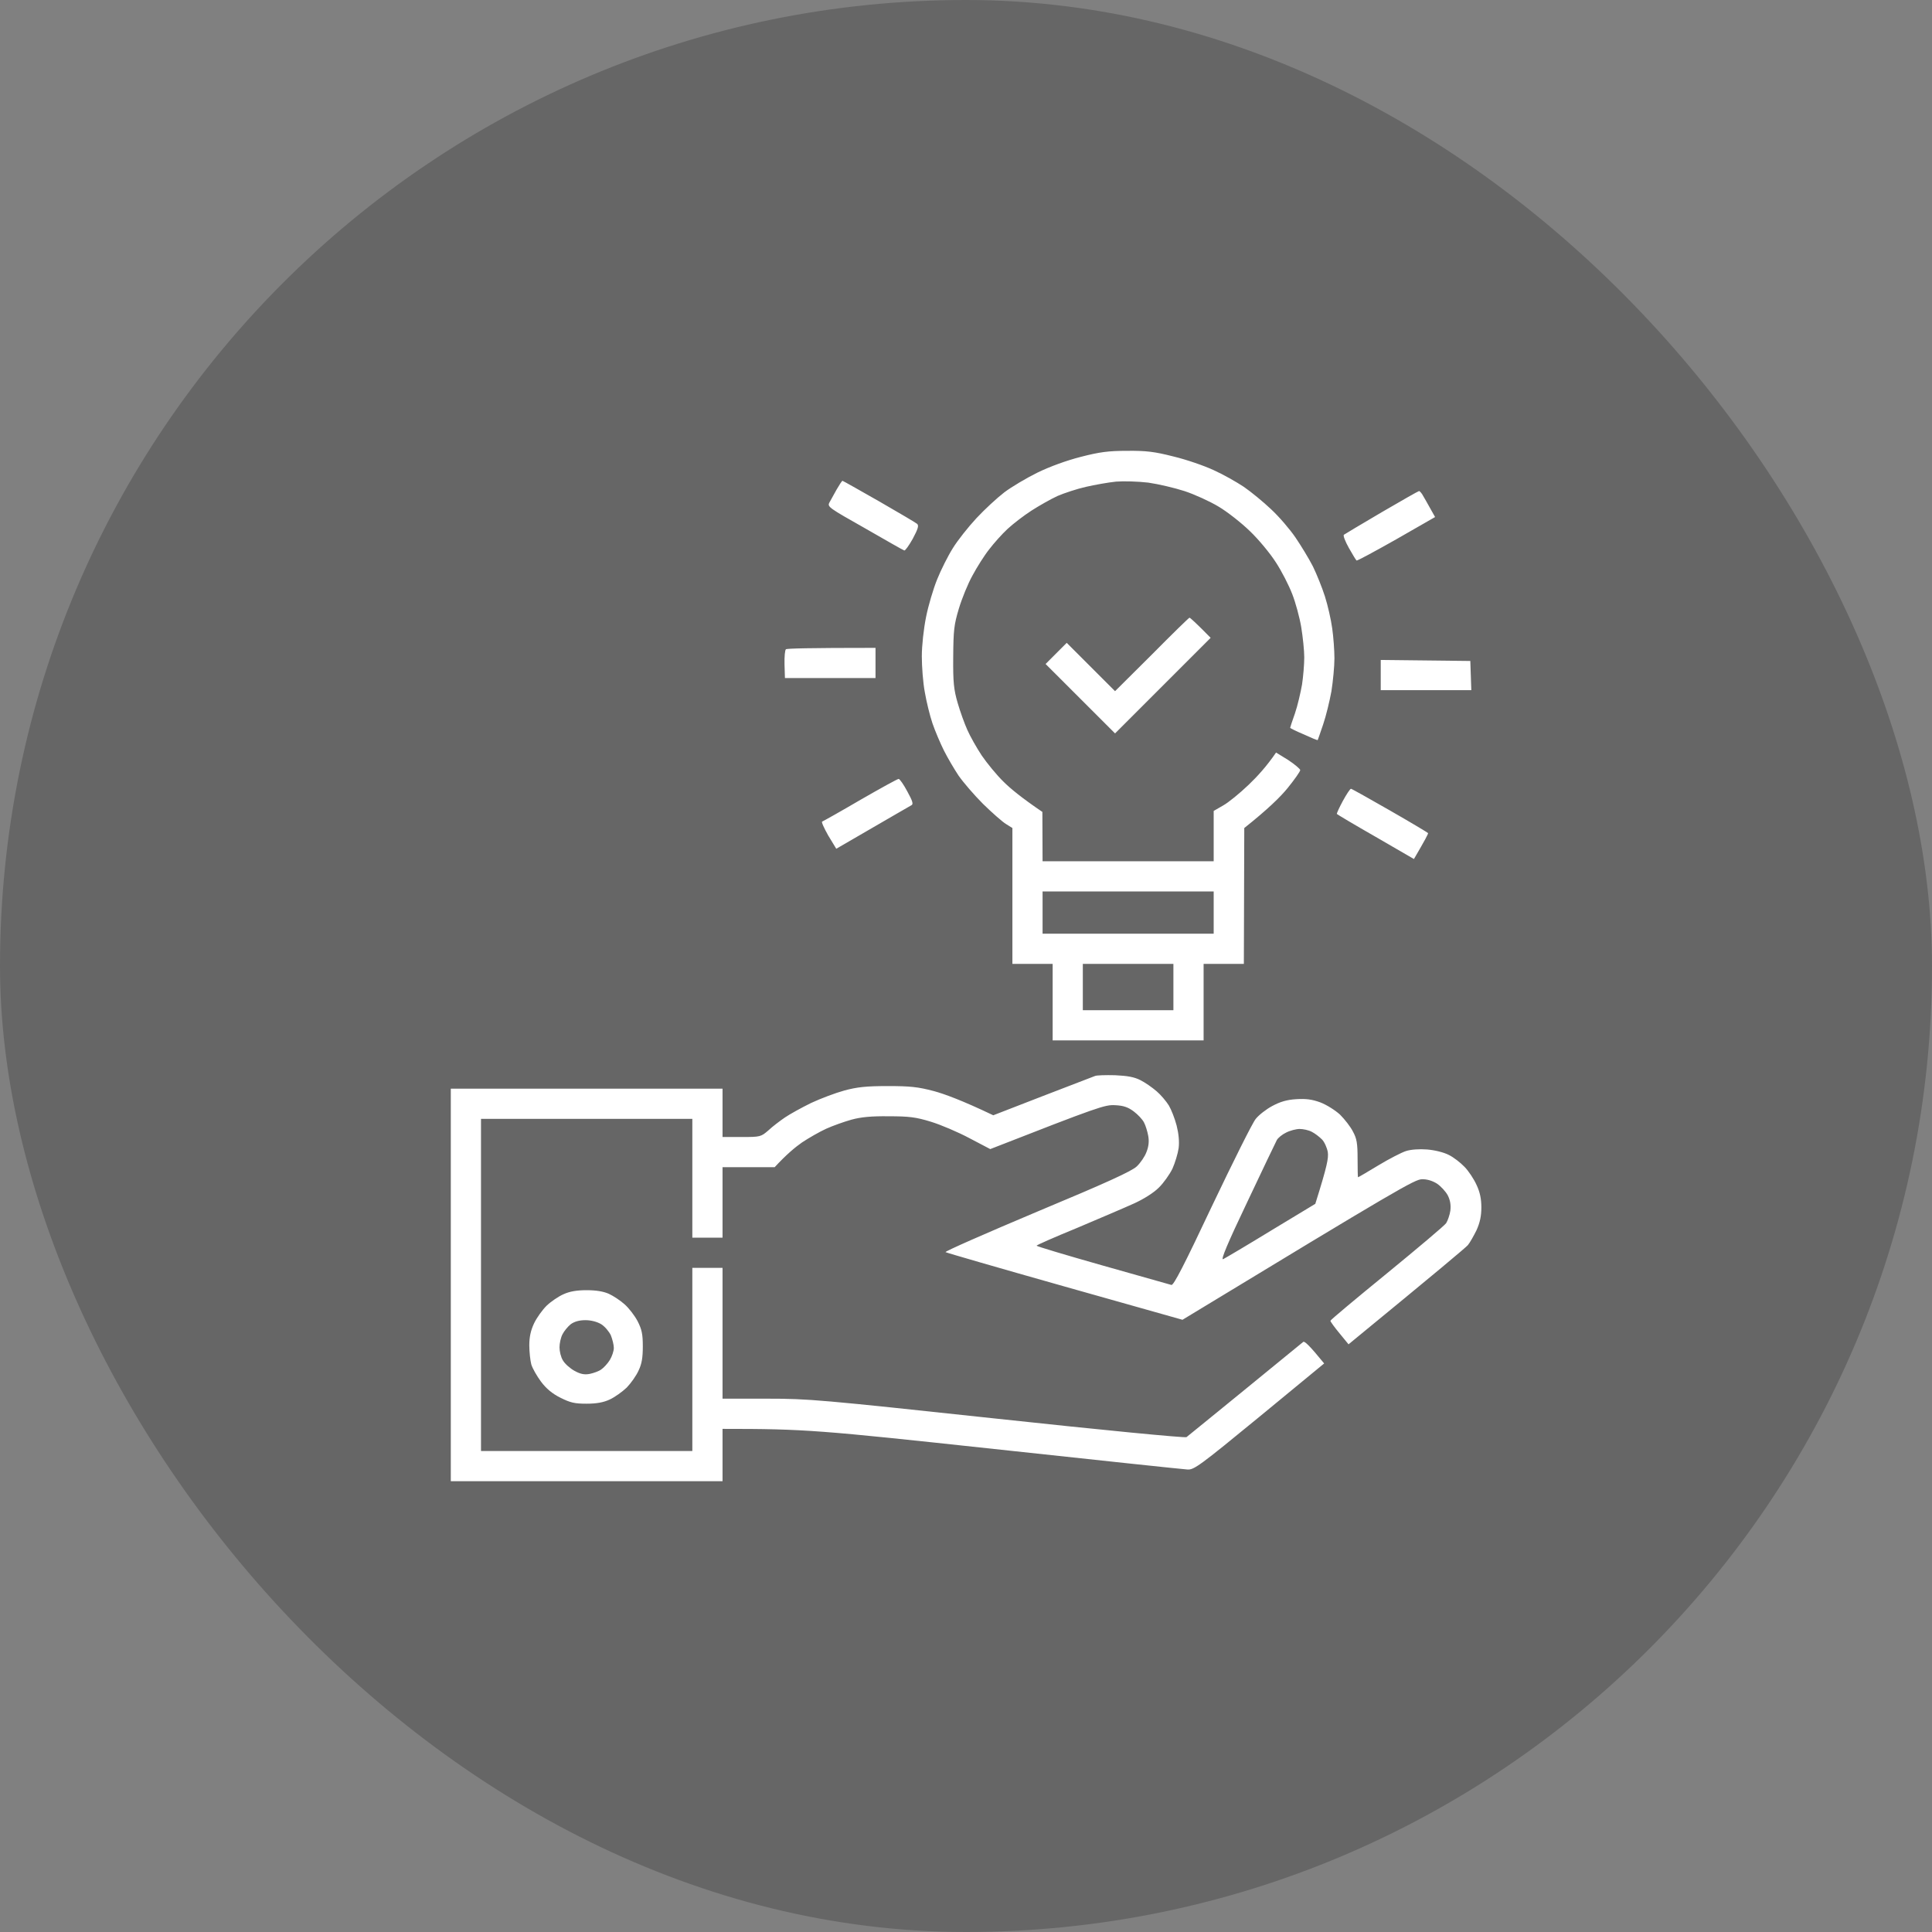 <svg width="60" height="60" viewBox="0 0 60 60" fill="none" xmlns="http://www.w3.org/2000/svg">
<rect x="0" y="0" width="60" height="60" fill="#808080" stroke="none"/>
<rect width="60" height="60" rx="30" fill="black" fill-opacity="0.2"/>
<path fill-rule="evenodd" clip-rule="evenodd" d="M35.004 14.001C35.591 13.995 35.854 14.026 36.441 14.176C36.835 14.27 37.398 14.463 37.692 14.601C37.985 14.732 38.404 14.97 38.629 15.12C38.854 15.276 39.229 15.582 39.473 15.814C39.717 16.039 40.054 16.432 40.23 16.689C40.404 16.945 40.648 17.345 40.773 17.589C40.892 17.833 41.061 18.252 41.148 18.526C41.236 18.802 41.336 19.245 41.373 19.514C41.411 19.777 41.442 20.202 41.442 20.446C41.442 20.696 41.398 21.152 41.349 21.465C41.292 21.777 41.18 22.24 41.092 22.496C41.005 22.752 40.93 22.971 40.923 22.983C40.917 22.996 40.723 22.915 40.492 22.808C40.255 22.709 40.067 22.615 40.067 22.602C40.067 22.596 40.13 22.39 40.217 22.152C40.298 21.915 40.392 21.508 40.436 21.258C40.473 21.014 40.505 20.633 40.505 20.414C40.505 20.202 40.461 19.783 40.411 19.477C40.361 19.177 40.236 18.714 40.13 18.445C40.029 18.183 39.804 17.739 39.623 17.464C39.448 17.189 39.086 16.751 38.817 16.495C38.554 16.239 38.117 15.895 37.842 15.732C37.573 15.57 37.092 15.351 36.785 15.251C36.479 15.151 35.966 15.032 35.66 14.988C35.341 14.951 34.904 14.938 34.66 14.957C34.416 14.982 33.997 15.057 33.722 15.12C33.447 15.182 33.053 15.313 32.847 15.401C32.641 15.495 32.278 15.701 32.034 15.857C31.791 16.014 31.459 16.27 31.291 16.426C31.122 16.582 30.865 16.87 30.722 17.058C30.572 17.245 30.34 17.614 30.203 17.87C30.059 18.127 29.872 18.589 29.778 18.902C29.628 19.402 29.609 19.57 29.603 20.402C29.596 21.196 29.621 21.415 29.74 21.827C29.815 22.09 29.953 22.471 30.04 22.665C30.128 22.865 30.328 23.221 30.49 23.465C30.653 23.702 30.953 24.071 31.166 24.277C31.372 24.484 31.728 24.778 32.372 25.215L32.378 26.747H37.692V25.184L37.985 25.015C38.154 24.921 38.504 24.634 38.779 24.371C39.048 24.115 39.348 23.784 39.629 23.371L40.005 23.602C40.205 23.734 40.373 23.877 40.38 23.915C40.38 23.959 40.198 24.215 39.986 24.477C39.767 24.746 39.373 25.134 38.642 25.715L38.629 29.935H37.379V32.31H32.691V29.935H31.441V25.715L31.241 25.59C31.128 25.521 30.809 25.24 30.528 24.965C30.253 24.69 29.915 24.296 29.771 24.09C29.634 23.884 29.428 23.534 29.315 23.309C29.203 23.084 29.04 22.702 28.959 22.465C28.878 22.227 28.771 21.79 28.721 21.496C28.665 21.202 28.628 20.702 28.628 20.383C28.628 20.052 28.684 19.539 28.759 19.164C28.828 18.814 28.984 18.289 29.103 17.995C29.221 17.701 29.44 17.264 29.59 17.026C29.74 16.782 30.072 16.364 30.322 16.095C30.578 15.82 30.965 15.463 31.191 15.289C31.416 15.12 31.878 14.845 32.222 14.676C32.609 14.488 33.122 14.301 33.566 14.188C34.147 14.038 34.422 14.001 35.004 14.001V14.001ZM32.378 28.997H37.692V27.684H32.378V28.997ZM33.628 31.372H36.441V29.935H33.628V31.372ZM34.629 33.392C35.022 33.41 35.229 33.448 35.422 33.548C35.572 33.623 35.791 33.779 35.922 33.892C36.047 33.998 36.216 34.198 36.298 34.329C36.373 34.454 36.485 34.736 36.541 34.954C36.604 35.204 36.629 35.448 36.604 35.654C36.579 35.83 36.491 36.117 36.41 36.298C36.323 36.473 36.135 36.742 35.985 36.886C35.829 37.042 35.523 37.236 35.222 37.373C34.947 37.498 34.154 37.836 33.46 38.13C32.76 38.417 32.191 38.667 32.191 38.686C32.191 38.705 33.109 38.98 34.235 39.299C35.366 39.618 36.329 39.893 36.379 39.905C36.448 39.924 36.773 39.293 37.642 37.449C38.292 36.086 38.898 34.867 38.998 34.748C39.092 34.629 39.323 34.448 39.511 34.348C39.754 34.217 39.961 34.154 40.255 34.136C40.561 34.117 40.748 34.142 41.005 34.236C41.198 34.31 41.467 34.479 41.617 34.617C41.761 34.761 41.942 34.992 42.017 35.142C42.136 35.361 42.161 35.504 42.161 35.986C42.161 36.298 42.167 36.561 42.174 36.561C42.186 36.561 42.467 36.398 42.805 36.192C43.136 35.992 43.524 35.792 43.661 35.748C43.811 35.698 44.08 35.679 44.318 35.698C44.555 35.717 44.837 35.786 44.993 35.867C45.137 35.936 45.355 36.105 45.48 36.236C45.605 36.361 45.774 36.617 45.855 36.798C45.962 37.023 46.005 37.236 46.005 37.498C46.005 37.761 45.962 37.967 45.855 38.205C45.768 38.38 45.649 38.593 45.587 38.667C45.524 38.742 44.668 39.461 41.88 41.749L41.599 41.406C41.442 41.218 41.317 41.043 41.317 41.018C41.324 40.987 42.111 40.33 43.068 39.549C44.03 38.761 44.862 38.061 44.912 37.986C44.962 37.905 45.024 37.73 45.043 37.592C45.062 37.417 45.037 37.273 44.962 37.123C44.899 37.005 44.749 36.842 44.63 36.761C44.493 36.673 44.318 36.617 44.161 36.623C43.943 36.623 43.449 36.905 36.723 40.987L33.066 39.955C31.053 39.386 29.39 38.905 29.365 38.886C29.34 38.861 30.622 38.299 32.209 37.63C34.366 36.73 35.147 36.373 35.304 36.223C35.416 36.117 35.554 35.917 35.604 35.779C35.672 35.611 35.691 35.448 35.66 35.279C35.635 35.142 35.579 34.954 35.529 34.861C35.479 34.761 35.335 34.611 35.21 34.517C35.035 34.386 34.897 34.336 34.635 34.323C34.316 34.304 34.129 34.367 30.753 35.686L30.109 35.348C29.759 35.161 29.215 34.929 28.909 34.836C28.44 34.692 28.227 34.667 27.596 34.667C27.058 34.66 26.733 34.692 26.44 34.773C26.215 34.836 25.864 34.961 25.658 35.054C25.452 35.148 25.114 35.342 24.908 35.479C24.702 35.623 24.427 35.848 24.058 36.248H22.439V38.436H21.501V34.748H14.938V45.062H21.501V39.374H22.439V43.437H23.814C25.127 43.437 25.452 43.468 30.99 44.062C34.178 44.406 36.81 44.662 36.848 44.631C36.885 44.606 37.698 43.937 38.66 43.156C39.623 42.368 40.436 41.706 40.473 41.674C40.511 41.643 40.655 41.768 41.123 42.343L39.111 44C37.254 45.525 37.079 45.65 36.879 45.637C36.76 45.631 34.06 45.344 30.878 45C25.415 44.412 25.021 44.375 22.439 44.375V46H14V33.81H22.439V35.311H23.033C23.614 35.311 23.633 35.304 23.864 35.104C23.989 34.986 24.221 34.811 24.377 34.704C24.533 34.598 24.896 34.398 25.189 34.254C25.483 34.117 25.946 33.942 26.221 33.867C26.615 33.76 26.902 33.729 27.565 33.729C28.265 33.729 28.509 33.754 29.003 33.885C29.328 33.973 29.878 34.173 30.847 34.636L32.378 34.042C33.222 33.717 33.953 33.435 34.003 33.417C34.053 33.392 34.335 33.385 34.629 33.392V33.392ZM39.654 35.404C39.617 35.473 39.198 36.348 38.729 37.342C38.129 38.599 37.904 39.136 37.985 39.105C38.048 39.074 38.717 38.68 39.473 38.217L40.848 37.386C41.223 36.192 41.261 35.967 41.236 35.779C41.211 35.642 41.13 35.461 41.055 35.386C40.973 35.304 40.836 35.198 40.736 35.148C40.642 35.098 40.473 35.061 40.361 35.061C40.255 35.061 40.061 35.111 39.942 35.173C39.823 35.229 39.692 35.336 39.654 35.404ZM26.165 14.932C26.177 14.932 26.69 15.22 27.302 15.57C27.909 15.92 28.44 16.232 28.484 16.27C28.54 16.326 28.509 16.426 28.346 16.733C28.227 16.945 28.109 17.108 28.084 17.095C28.052 17.089 27.509 16.776 26.865 16.407C25.739 15.77 25.689 15.739 25.758 15.607C25.802 15.526 25.902 15.345 25.983 15.201C26.071 15.051 26.146 14.932 26.165 14.932V14.932ZM44.068 15.251C44.086 15.245 44.13 15.295 44.168 15.351C44.205 15.414 44.312 15.595 44.568 16.057L43.368 16.745C42.705 17.12 42.149 17.42 42.13 17.408C42.111 17.395 42.005 17.22 41.892 17.02C41.78 16.82 41.705 16.632 41.736 16.607C41.761 16.589 42.292 16.27 42.911 15.907C43.53 15.545 44.049 15.251 44.068 15.251V15.251ZM36.941 19.183C36.96 19.183 37.117 19.32 37.598 19.808L34.629 22.777L32.472 20.621L33.128 19.964L34.629 21.465L35.773 20.327C36.398 19.695 36.923 19.183 36.941 19.183ZM27.19 20.12V21.058H24.377L24.364 20.633C24.358 20.396 24.377 20.183 24.408 20.164C24.439 20.139 25.077 20.12 27.19 20.12ZM42.88 20.496L45.662 20.527L45.693 21.433H42.88V20.496ZM27.909 24.19C27.94 24.19 28.065 24.365 28.177 24.578C28.346 24.884 28.371 24.978 28.302 25.009C28.259 25.034 27.715 25.346 25.971 26.359L25.721 25.947C25.59 25.715 25.502 25.521 25.533 25.515C25.564 25.503 26.102 25.203 26.721 24.84C27.34 24.484 27.871 24.19 27.909 24.19V24.19ZM41.955 24.496C41.98 24.496 42.524 24.803 43.167 25.171C43.811 25.54 44.343 25.859 44.349 25.872C44.361 25.89 44.261 26.078 43.911 26.678L42.724 25.99C42.067 25.615 41.523 25.29 41.517 25.278C41.511 25.259 41.592 25.078 41.705 24.871C41.817 24.665 41.93 24.496 41.955 24.496V24.496ZM18.22 40.068C18.507 40.068 18.738 40.105 18.907 40.18C19.045 40.243 19.263 40.386 19.395 40.505C19.532 40.624 19.713 40.862 19.801 41.03C19.932 41.287 19.963 41.431 19.963 41.812C19.963 42.162 19.932 42.356 19.832 42.562C19.764 42.718 19.595 42.956 19.463 43.093C19.326 43.224 19.088 43.393 18.938 43.462C18.738 43.556 18.52 43.593 18.213 43.593C17.844 43.593 17.713 43.562 17.401 43.406C17.151 43.281 16.963 43.124 16.8 42.906C16.675 42.737 16.538 42.499 16.5 42.374C16.469 42.256 16.438 41.987 16.438 41.781C16.438 41.518 16.482 41.318 16.588 41.093C16.669 40.924 16.844 40.68 16.976 40.549C17.107 40.424 17.344 40.261 17.501 40.193C17.694 40.105 17.913 40.068 18.22 40.068ZM17.469 41.437C17.413 41.543 17.376 41.724 17.376 41.843C17.376 41.968 17.419 42.149 17.482 42.249C17.544 42.356 17.707 42.499 17.844 42.574C18.026 42.674 18.151 42.699 18.313 42.668C18.432 42.643 18.595 42.587 18.67 42.531C18.745 42.481 18.87 42.349 18.938 42.237C19.007 42.124 19.063 41.956 19.063 41.862C19.063 41.768 19.02 41.593 18.97 41.468C18.913 41.349 18.782 41.193 18.67 41.124C18.544 41.049 18.357 40.999 18.182 40.999C17.988 40.999 17.838 41.043 17.726 41.124C17.638 41.193 17.519 41.337 17.469 41.437V41.437Z" fill="white"/>
</svg>
